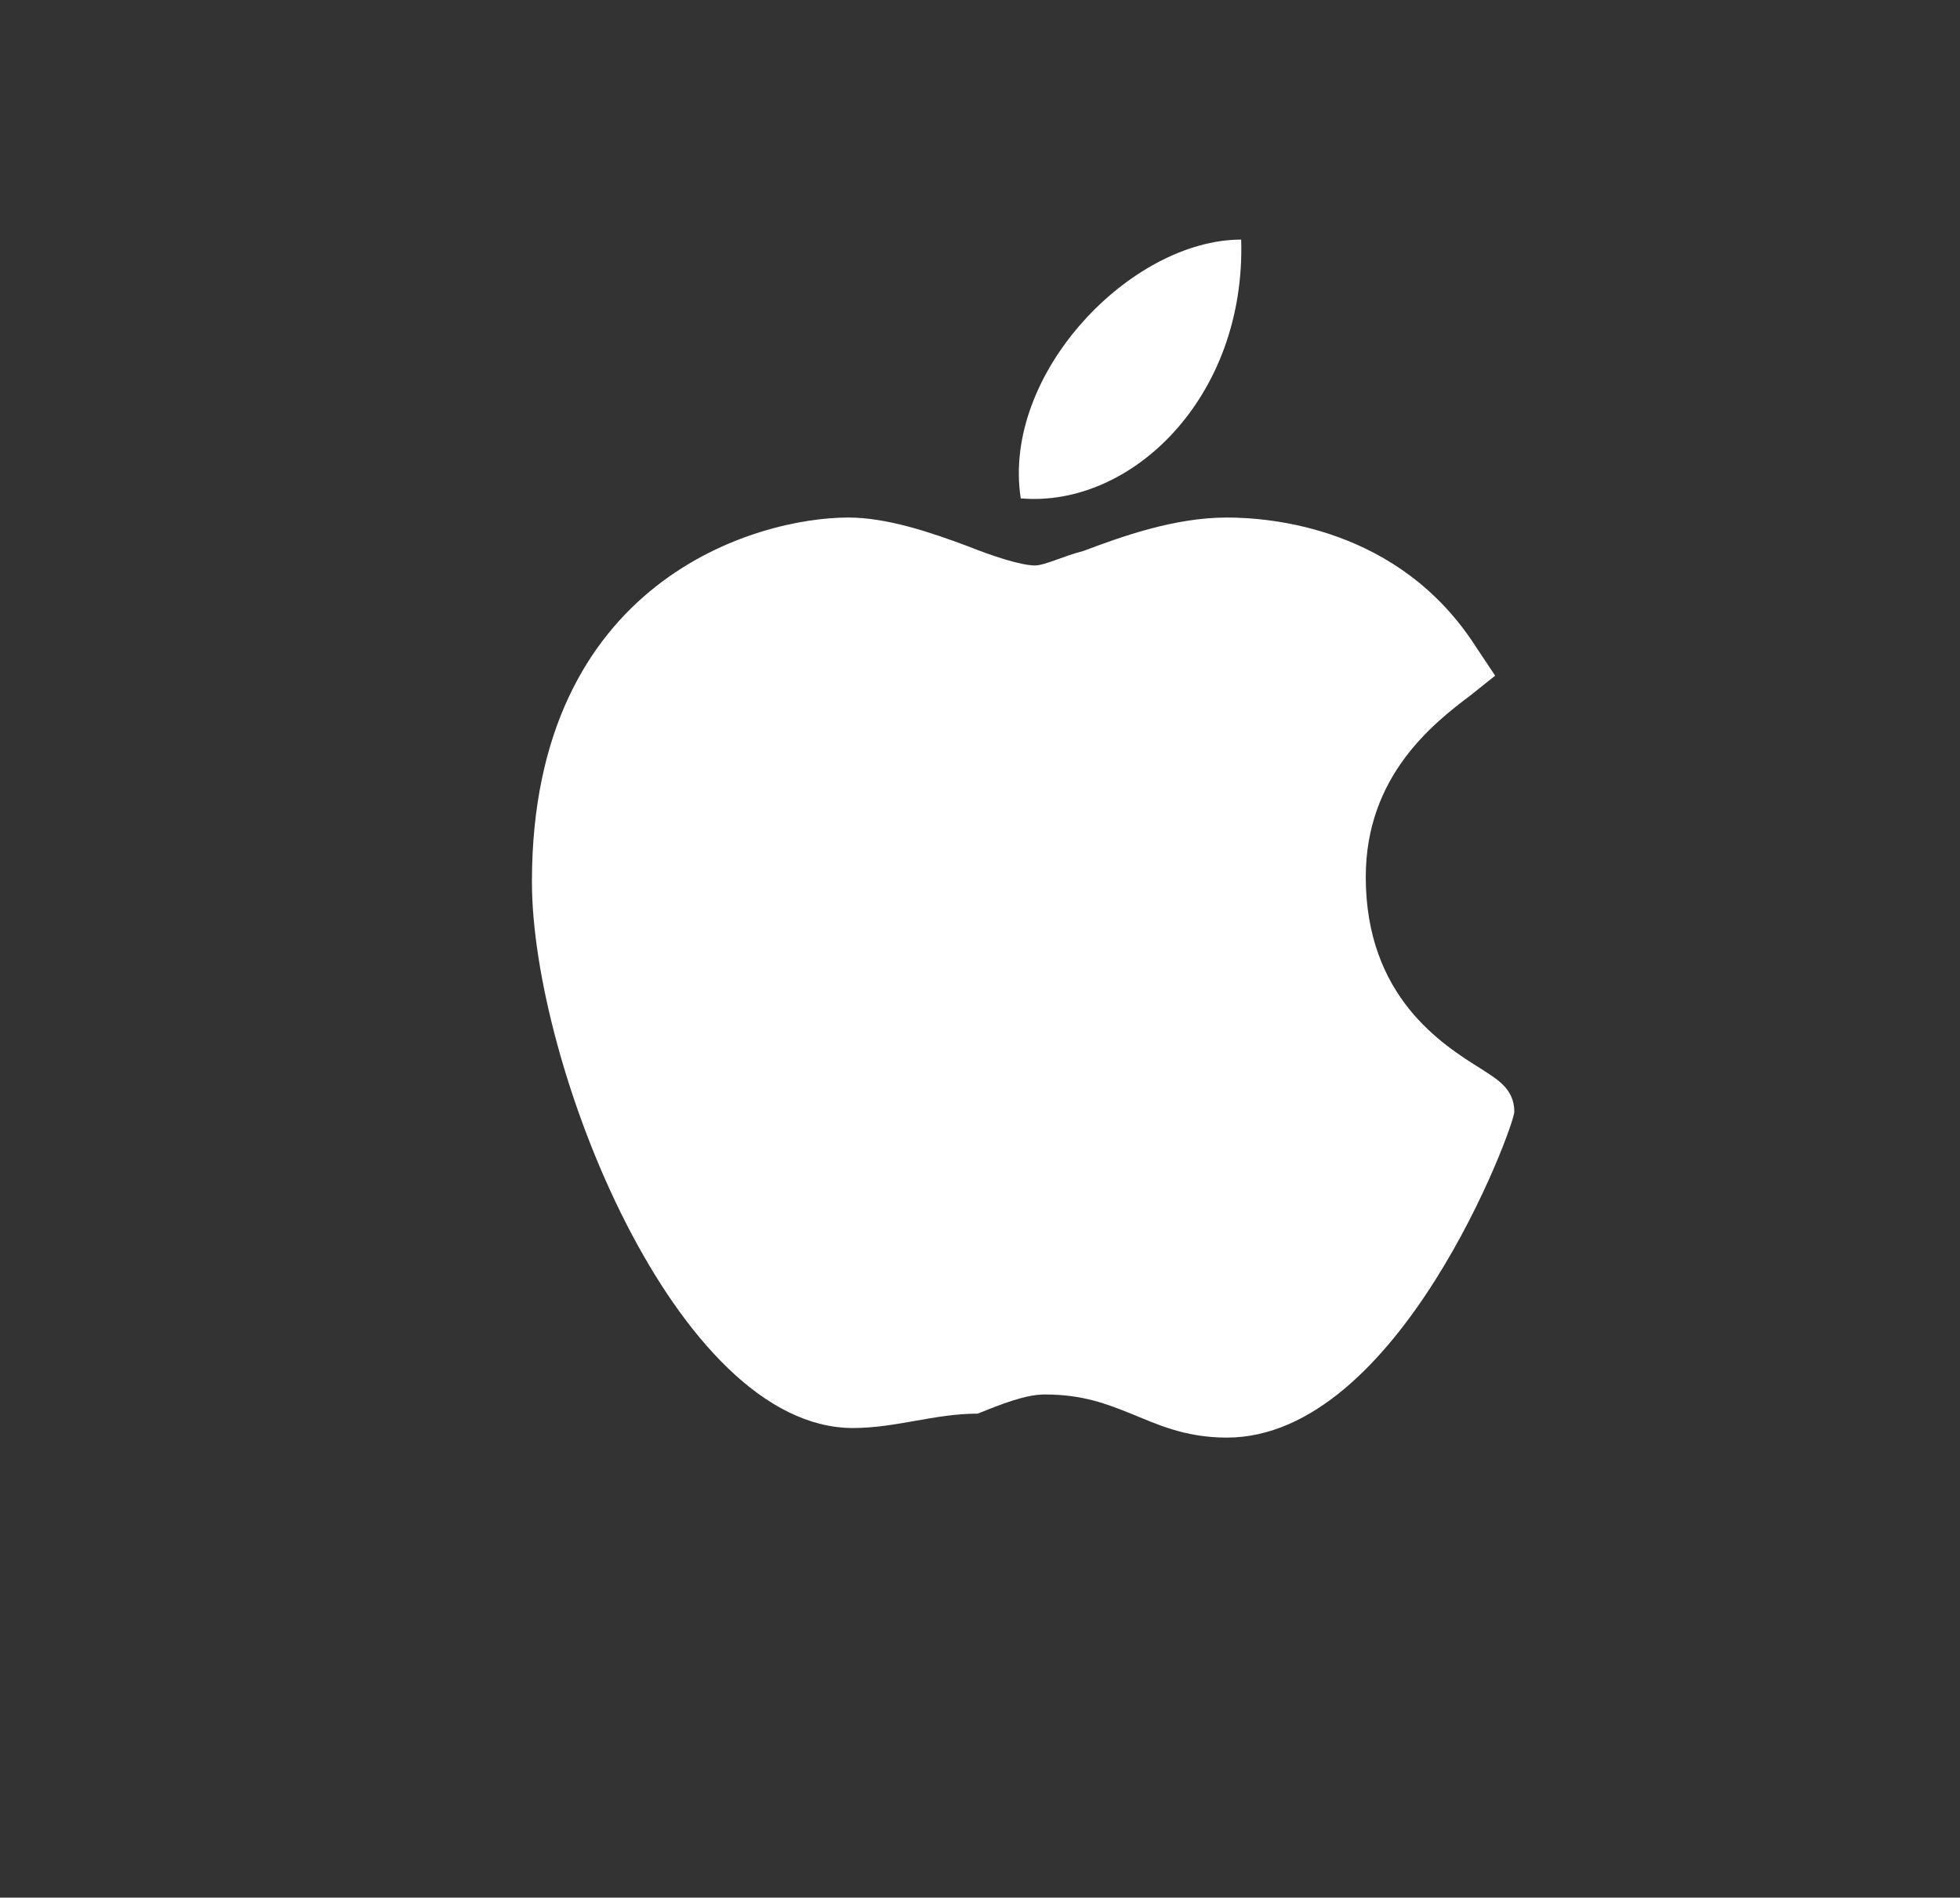 <?xml version="1.0" encoding="utf-8"?>
<!-- Generator: Adobe Illustrator 24.2.0, SVG Export Plug-In . SVG Version: 6.00 Build 0)  -->
<svg version="1.1" id="Layer_1" xmlns="http://www.w3.org/2000/svg" xmlns:xlink="http://www.w3.org/1999/xlink" x="0px" y="0px"
	 viewBox="0 0 40.9 39.6" style="enable-background:new 0 0 40.9 39.6;" xml:space="preserve">
<rect x="0" y="0" width="40.9" height="39.6" fill="#333333" stroke="none"/>
<style type="text/css">
	.st0{fill:white;}
</style>
<g>
	<g>
		<path class="st0" d="M17.8,29.8c-3.7,0-6.7-7.6-6.7-11.4c0-6.3,4.7-7.6,6.6-7.6c0.8,0,1.7,0.3,2.5,0.6c0.5,0.2,1.1,0.4,1.4,0.4
			c0.2,0,0.6-0.2,1-0.3c0.8-0.3,1.9-0.7,3-0.7c0,0,0,0,0,0c0.9,0,3.6,0.2,5.2,2.7l0.4,0.6l-0.5,0.4c-0.8,0.6-2.2,1.7-2.2,3.8
			c0,2.5,1.6,3.5,2.4,4c0.3,0.2,0.7,0.4,0.7,0.9c0,0.3-2.4,6.8-6,6.8c-0.9,0-1.5-0.3-2-0.5c-0.5-0.2-1-0.4-1.8-0.4
			c-0.4,0-0.9,0.2-1.4,0.4C19.5,29.5,18.7,29.8,17.8,29.8L17.8,29.8z"/>
		<path class="st0" d="M25.9,5c0.1,3.3-2.3,5.6-4.6,5.4C20.9,7.8,23.6,5,25.9,5z"/>
	</g>
</g>
</svg>
